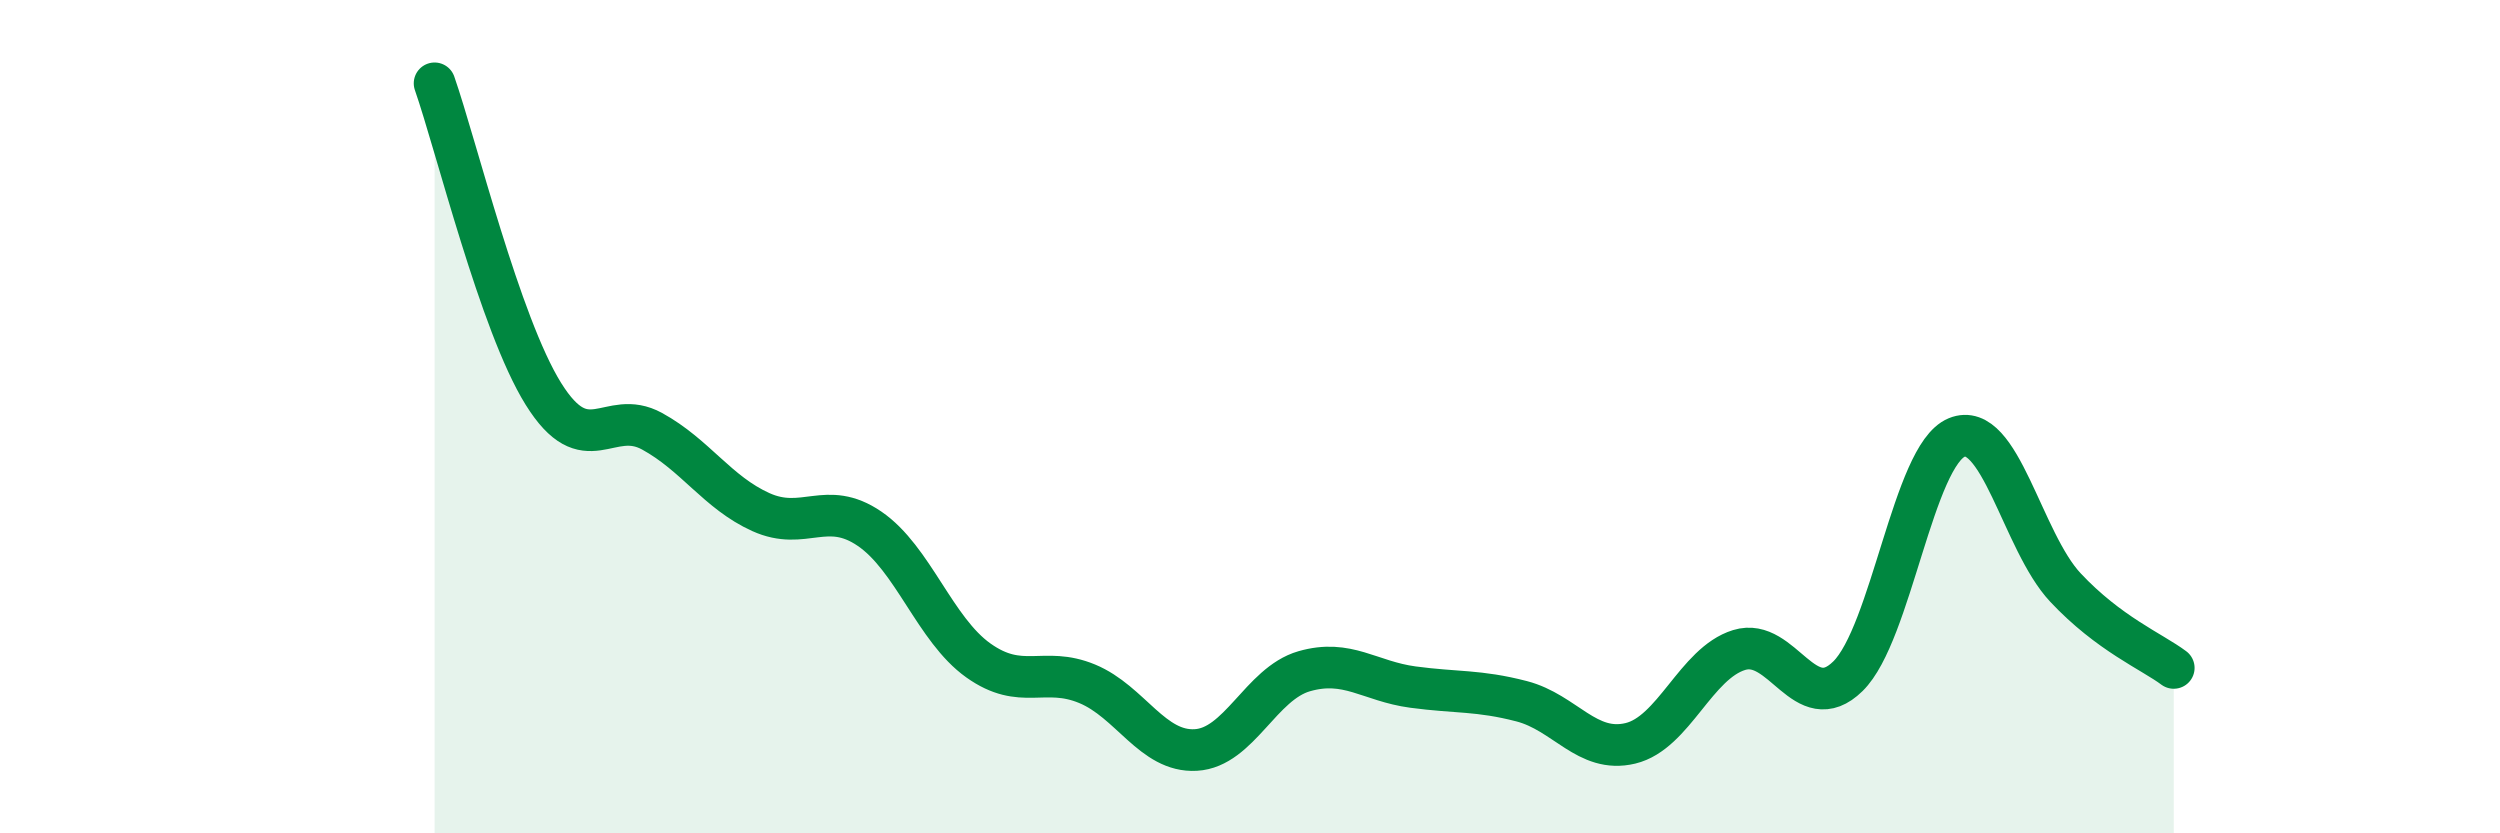 
    <svg width="60" height="20" viewBox="0 0 60 20" xmlns="http://www.w3.org/2000/svg">
      <path
        d="M 10.43,2 C 10.95,3.49 12,7.78 13.04,9.45 C 14.08,11.12 14.61,9.78 15.65,10.35 C 16.69,10.92 17.22,11.82 18.26,12.29 C 19.3,12.76 19.83,11.98 20.87,12.69 C 21.91,13.4 22.44,15.11 23.48,15.85 C 24.52,16.59 25.05,15.98 26.09,16.41 C 27.13,16.84 27.66,18.06 28.7,18 C 29.74,17.94 30.26,16.41 31.3,16.11 C 32.34,15.81 32.87,16.35 33.91,16.49 C 34.95,16.63 35.48,16.56 36.52,16.83 C 37.56,17.1 38.09,18.09 39.13,17.84 C 40.17,17.59 40.7,15.92 41.74,15.6 C 42.78,15.28 43.31,17.25 44.35,16.23 C 45.39,15.21 45.92,10.93 46.96,10.5 C 48,10.07 48.53,12.99 49.57,14.1 C 50.61,15.21 51.65,15.64 52.17,16.03L52.17 20L10.43 20Z"
        fill="#008740"
        opacity="0.1"
        stroke-linecap="round"
        stroke-linejoin="round"
      />
      <path
        d="M 10.43,2 C 10.95,3.49 12,7.78 13.04,9.45 C 14.08,11.12 14.61,9.78 15.65,10.35 C 16.69,10.92 17.22,11.82 18.26,12.29 C 19.3,12.76 19.83,11.98 20.87,12.69 C 21.91,13.4 22.44,15.11 23.48,15.85 C 24.52,16.59 25.05,15.98 26.09,16.41 C 27.13,16.84 27.66,18.06 28.7,18 C 29.74,17.94 30.26,16.41 31.3,16.11 C 32.34,15.81 32.87,16.35 33.91,16.49 C 34.95,16.63 35.48,16.56 36.52,16.83 C 37.56,17.1 38.09,18.09 39.13,17.84 C 40.17,17.59 40.7,15.92 41.74,15.6 C 42.78,15.28 43.31,17.25 44.35,16.23 C 45.39,15.21 45.92,10.93 46.96,10.5 C 48,10.07 48.53,12.99 49.57,14.1 C 50.61,15.21 51.65,15.64 52.17,16.03"
        stroke="#008740"
        stroke-width="1"
        fill="none"
        stroke-linecap="round"
        stroke-linejoin="round"
      />
    </svg>
  
